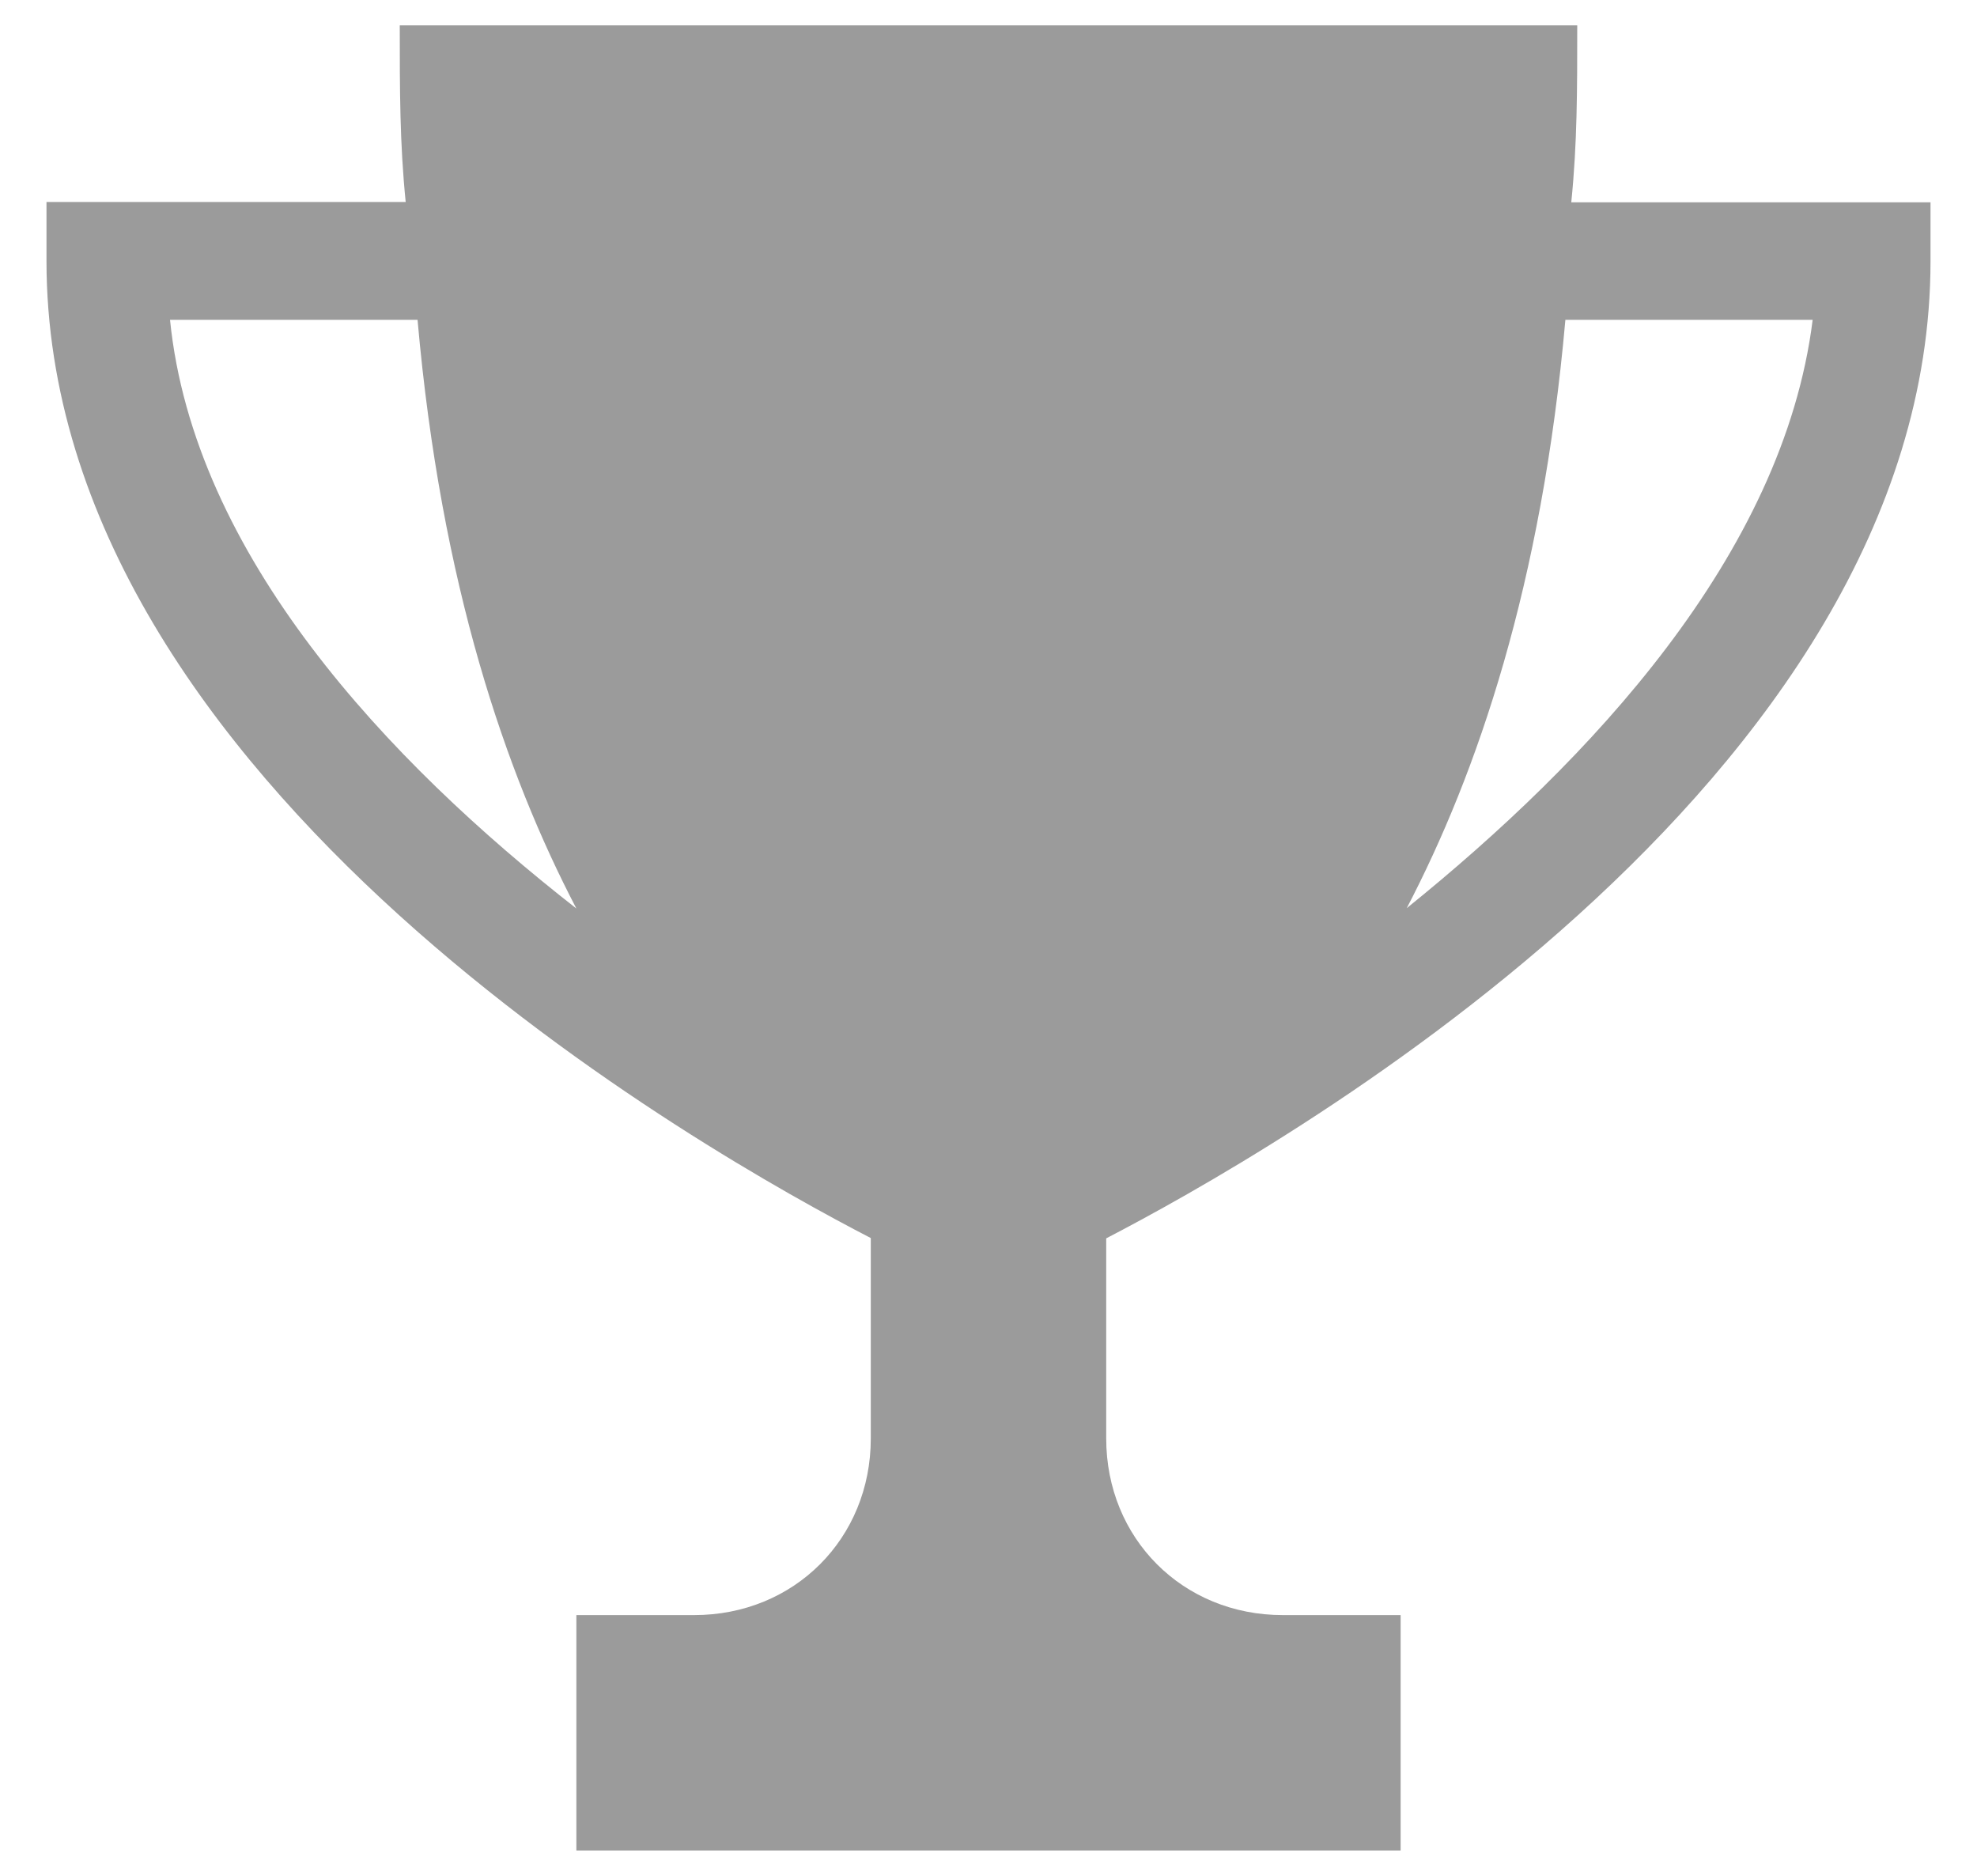 <svg width="39" height="37" viewBox="0 0 39 37" fill="none" xmlns="http://www.w3.org/2000/svg">
<path id="Vector" d="M30.997 3.984C31.114 2.825 31.114 1.777 31.114 0.5H7.886C7.886 1.777 7.886 2.825 8.003 3.984H0.917V5.144C0.917 15.479 14.04 22.798 17.178 24.42V28.372C17.178 30.346 15.668 31.857 13.694 31.857H11.37V36.5H27.63V31.857H25.306C23.332 31.857 21.822 30.346 21.822 28.372V24.426C24.955 22.798 38.083 15.484 38.083 5.149V3.99H30.997V3.984ZM3.359 6.309H8.237C8.699 11.537 9.976 15.25 11.37 17.92C7.651 15.016 3.822 10.952 3.354 6.309H3.359ZM27.747 17.92C29.141 15.25 30.418 11.532 30.88 6.309H35.758C35.178 10.952 31.343 15.016 27.742 17.92H27.747Z" fill="#9B9B9B"/>
</svg>
